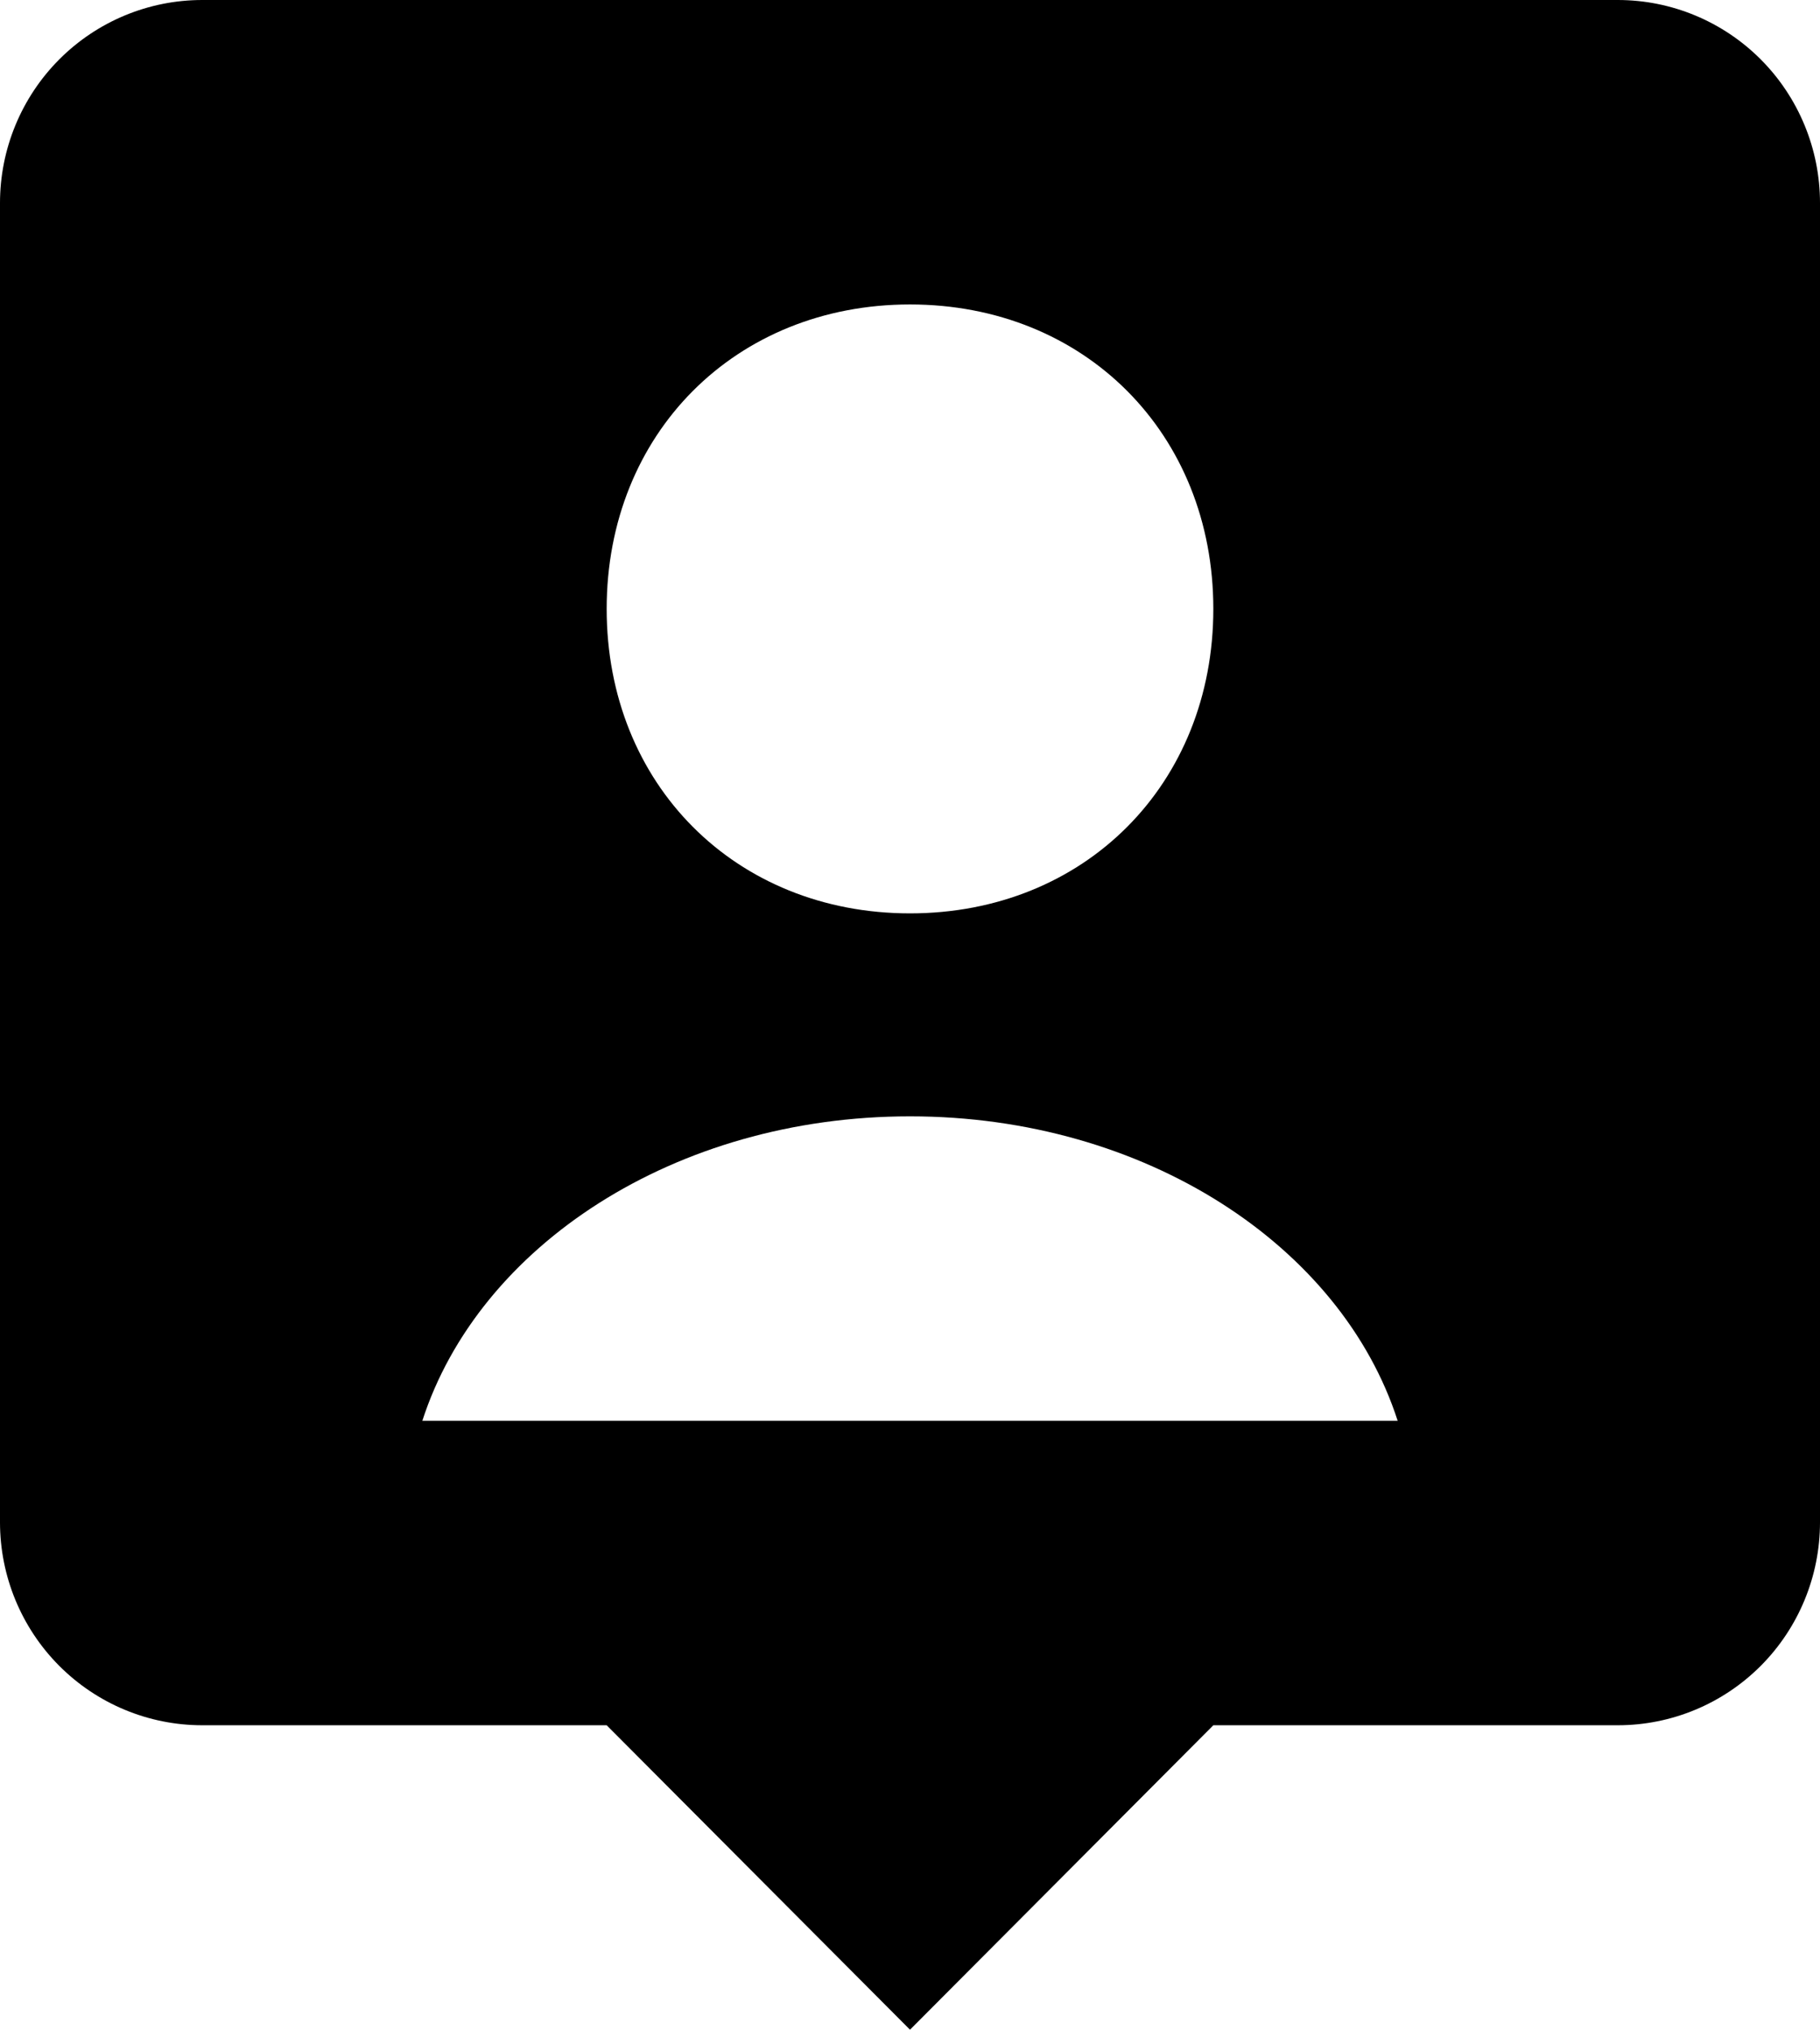 <svg width="113" height="126" viewBox="0 0 113 126" fill="none" xmlns="http://www.w3.org/2000/svg">
<path d="M100.444 0H12.556C9.226 0 6.032 1.327 3.677 3.69C1.323 6.053 0 9.258 0 12.6V94.5C0 97.842 1.323 101.047 3.677 103.41C6.032 105.773 9.226 107.1 12.556 107.1H37.667L56.5 126L75.333 107.1H100.444C103.774 107.1 106.968 105.773 109.323 103.41C111.677 101.047 113 97.842 113 94.5V12.6C113 9.258 111.677 6.053 109.323 3.69C106.968 1.327 103.774 0 100.444 0ZM56.5 18.9C67.342 18.9 75.333 26.914 75.333 37.8C75.333 48.686 67.342 56.7 56.5 56.7C45.665 56.7 37.667 48.686 37.667 37.8C37.667 26.914 45.665 18.9 56.5 18.9ZM26.222 88.2C29.725 77.345 41.892 69.3 56.5 69.3C71.108 69.3 83.281 77.345 86.778 88.2H26.222Z" fill="black"/>
</svg>
